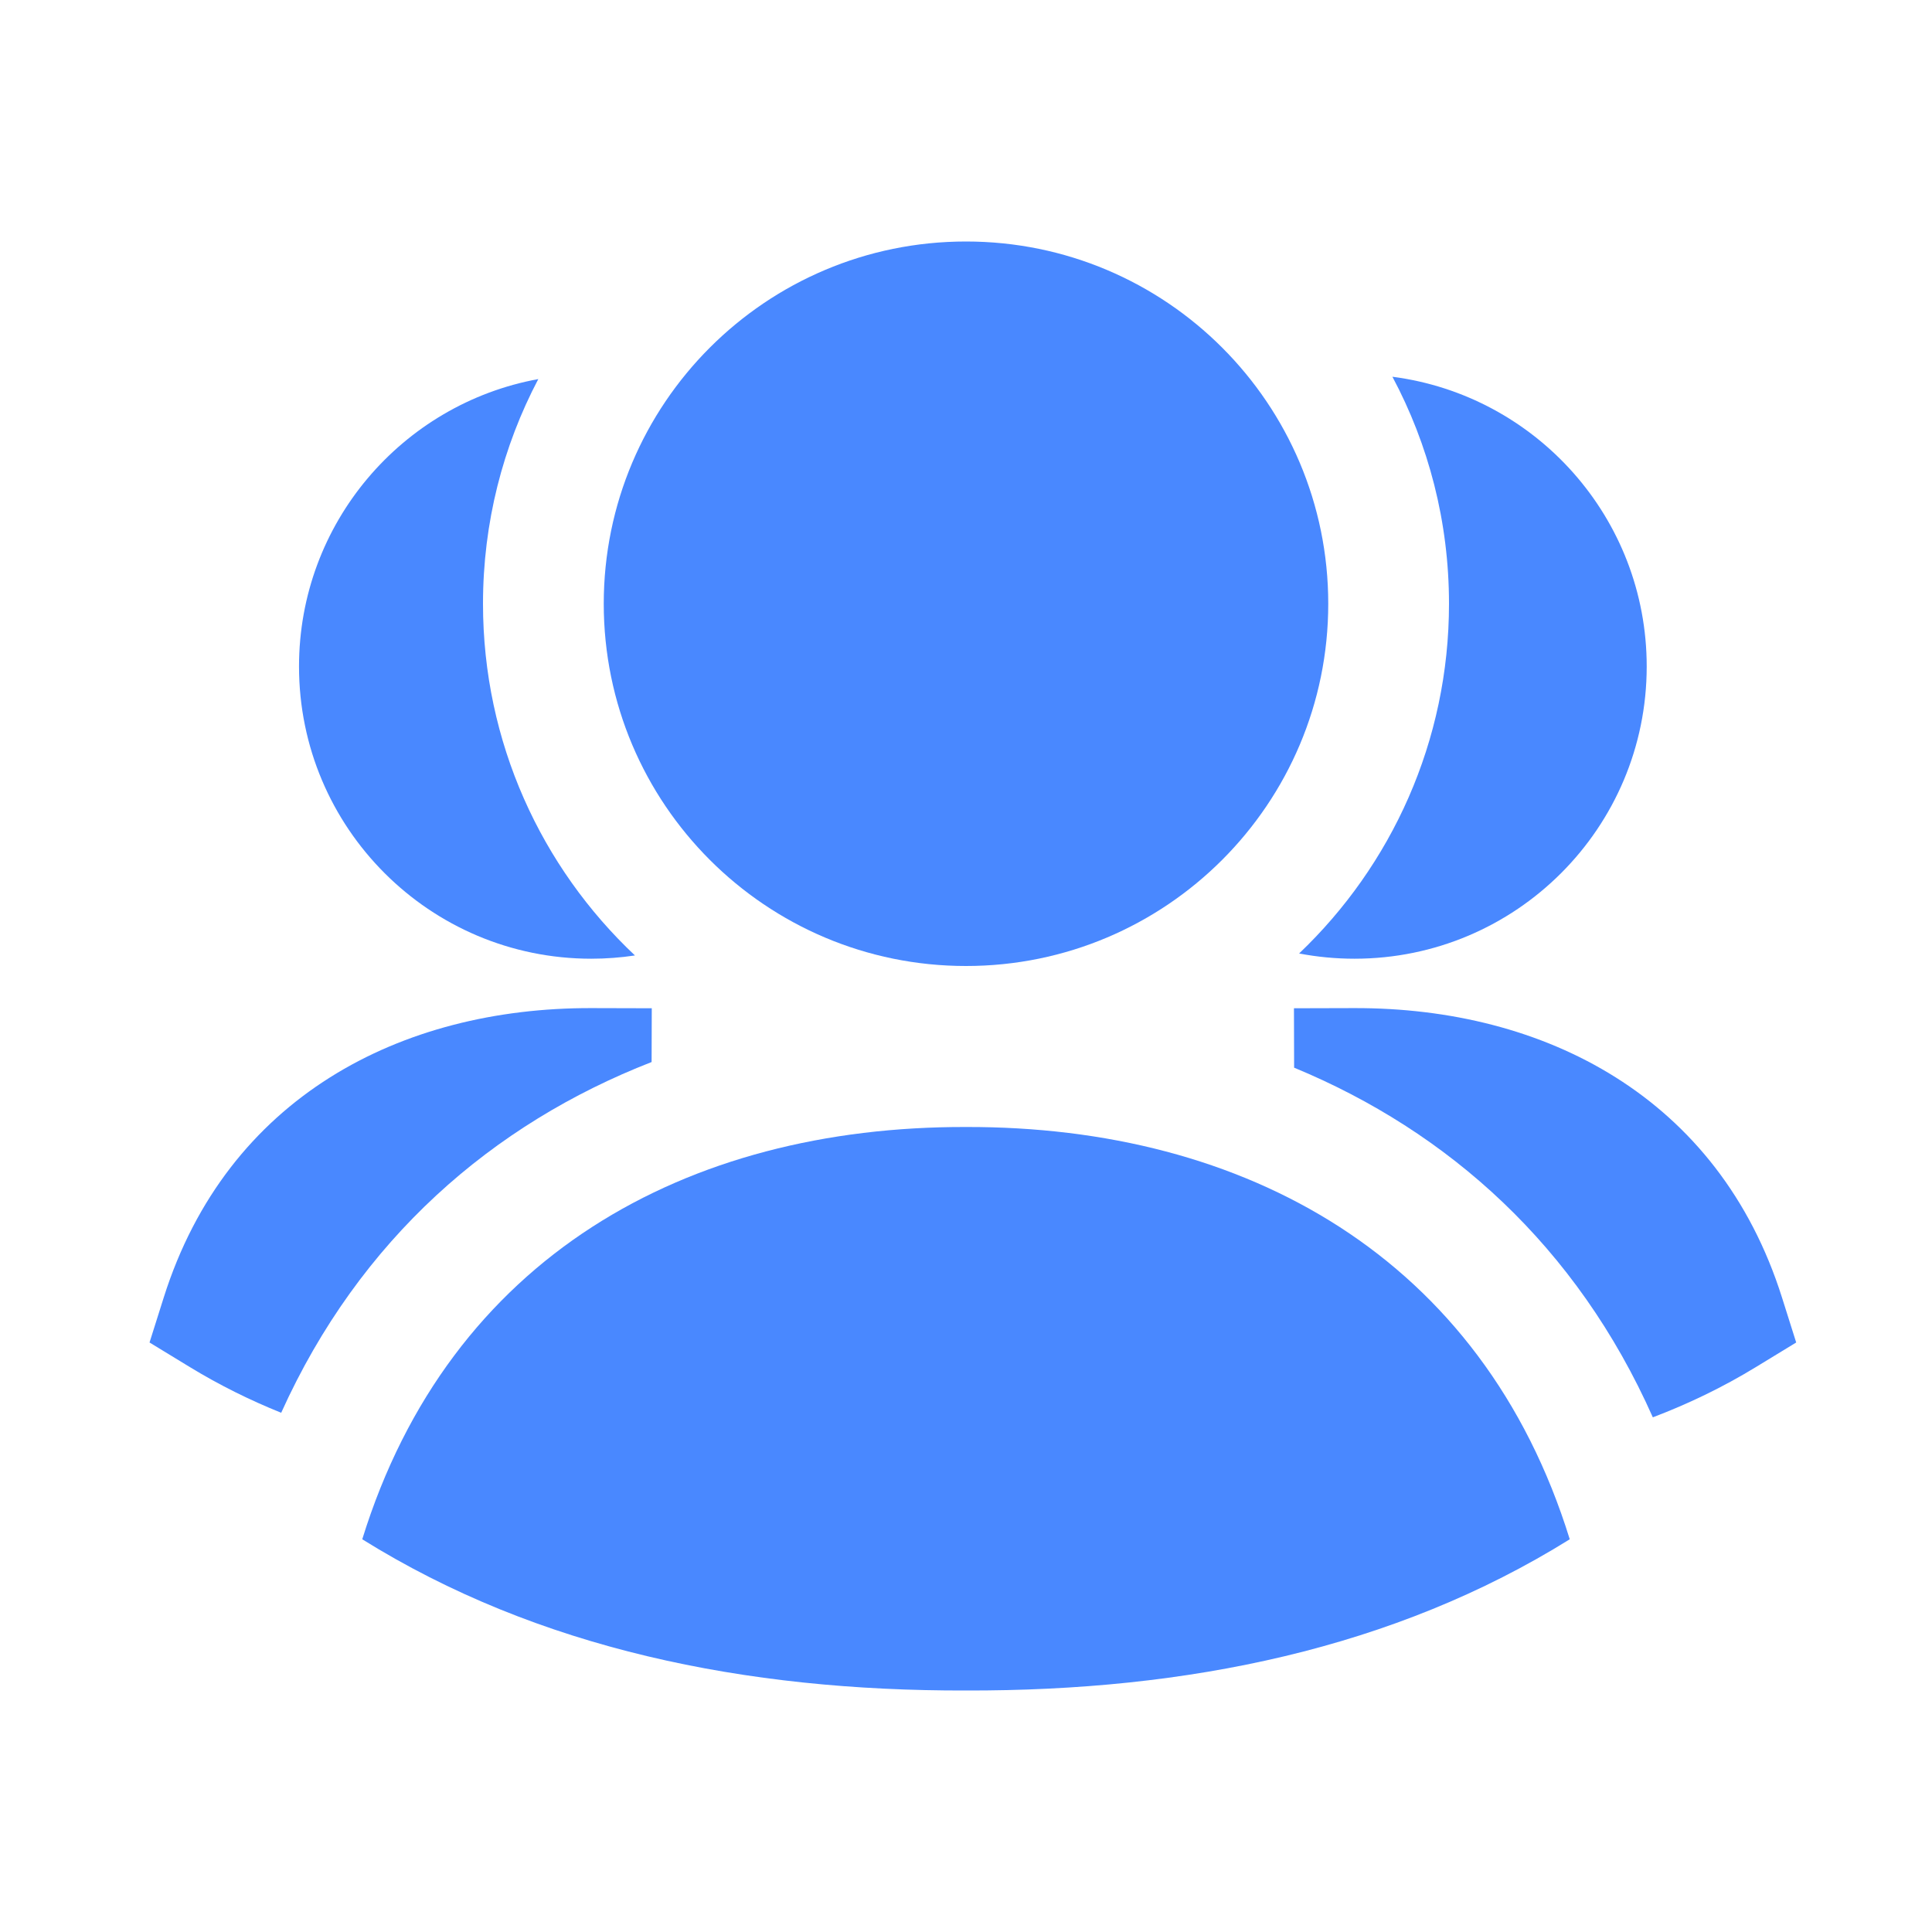 <svg width="48" height="48" viewBox="0 0 48 48" fill="none" xmlns="http://www.w3.org/2000/svg">
<path d="M41.064 35.213C41.947 34.878 42.803 34.466 43.622 33.966L44.626 33.354L44.272 32.233C42.698 27.256 38.378 25.034 33.648 25.046L32.148 25.05L32.152 26.526C35.981 28.111 39.175 30.959 41.064 35.213Z" fill="#4988FF"/>
<path d="M16.189 26.386L16.193 25.05L14.693 25.046C9.963 25.034 5.643 27.256 4.069 32.233L3.715 33.354L4.719 33.966C5.448 34.41 6.206 34.786 6.986 35.1C8.938 30.778 12.242 27.925 16.189 26.386Z" fill="#4988FF"/>
<path d="M9.891 35.974C9.891 35.974 9.891 35.974 9.891 35.974V35.974Z" fill="#4988FF"/>
<path d="M32.276 23.689C34.57 21.503 36 18.419 36 15C36 12.961 35.491 11.041 34.594 9.36C38.159 9.822 40.912 12.869 40.912 16.559C40.912 20.569 37.662 23.819 33.652 23.819C33.182 23.819 32.722 23.774 32.276 23.689Z" fill="#4988FF"/>
<path d="M13.374 9.418C12.496 11.085 12 12.985 12 15C12 18.444 13.451 21.55 15.775 23.738C15.421 23.791 15.058 23.819 14.689 23.819C10.679 23.819 7.429 20.569 7.429 16.559C7.429 12.998 9.992 10.036 13.374 9.418Z" fill="#4988FF"/>
<path d="M24 28C30.935 27.982 36.832 31.237 39 38.243C34.631 40.965 29.488 42.014 24 42C18.512 42.014 13.369 40.965 9 38.243C11.17 31.229 17.057 27.982 24 28Z" fill="#4988FF"/>
<path d="M33 15C33 19.971 28.97 24 24 24C19.029 24 15 19.971 15 15C15 10.03 19.029 6 24 6C28.97 6 33 10.03 33 15Z" fill="#4988FF"/>
</svg>
